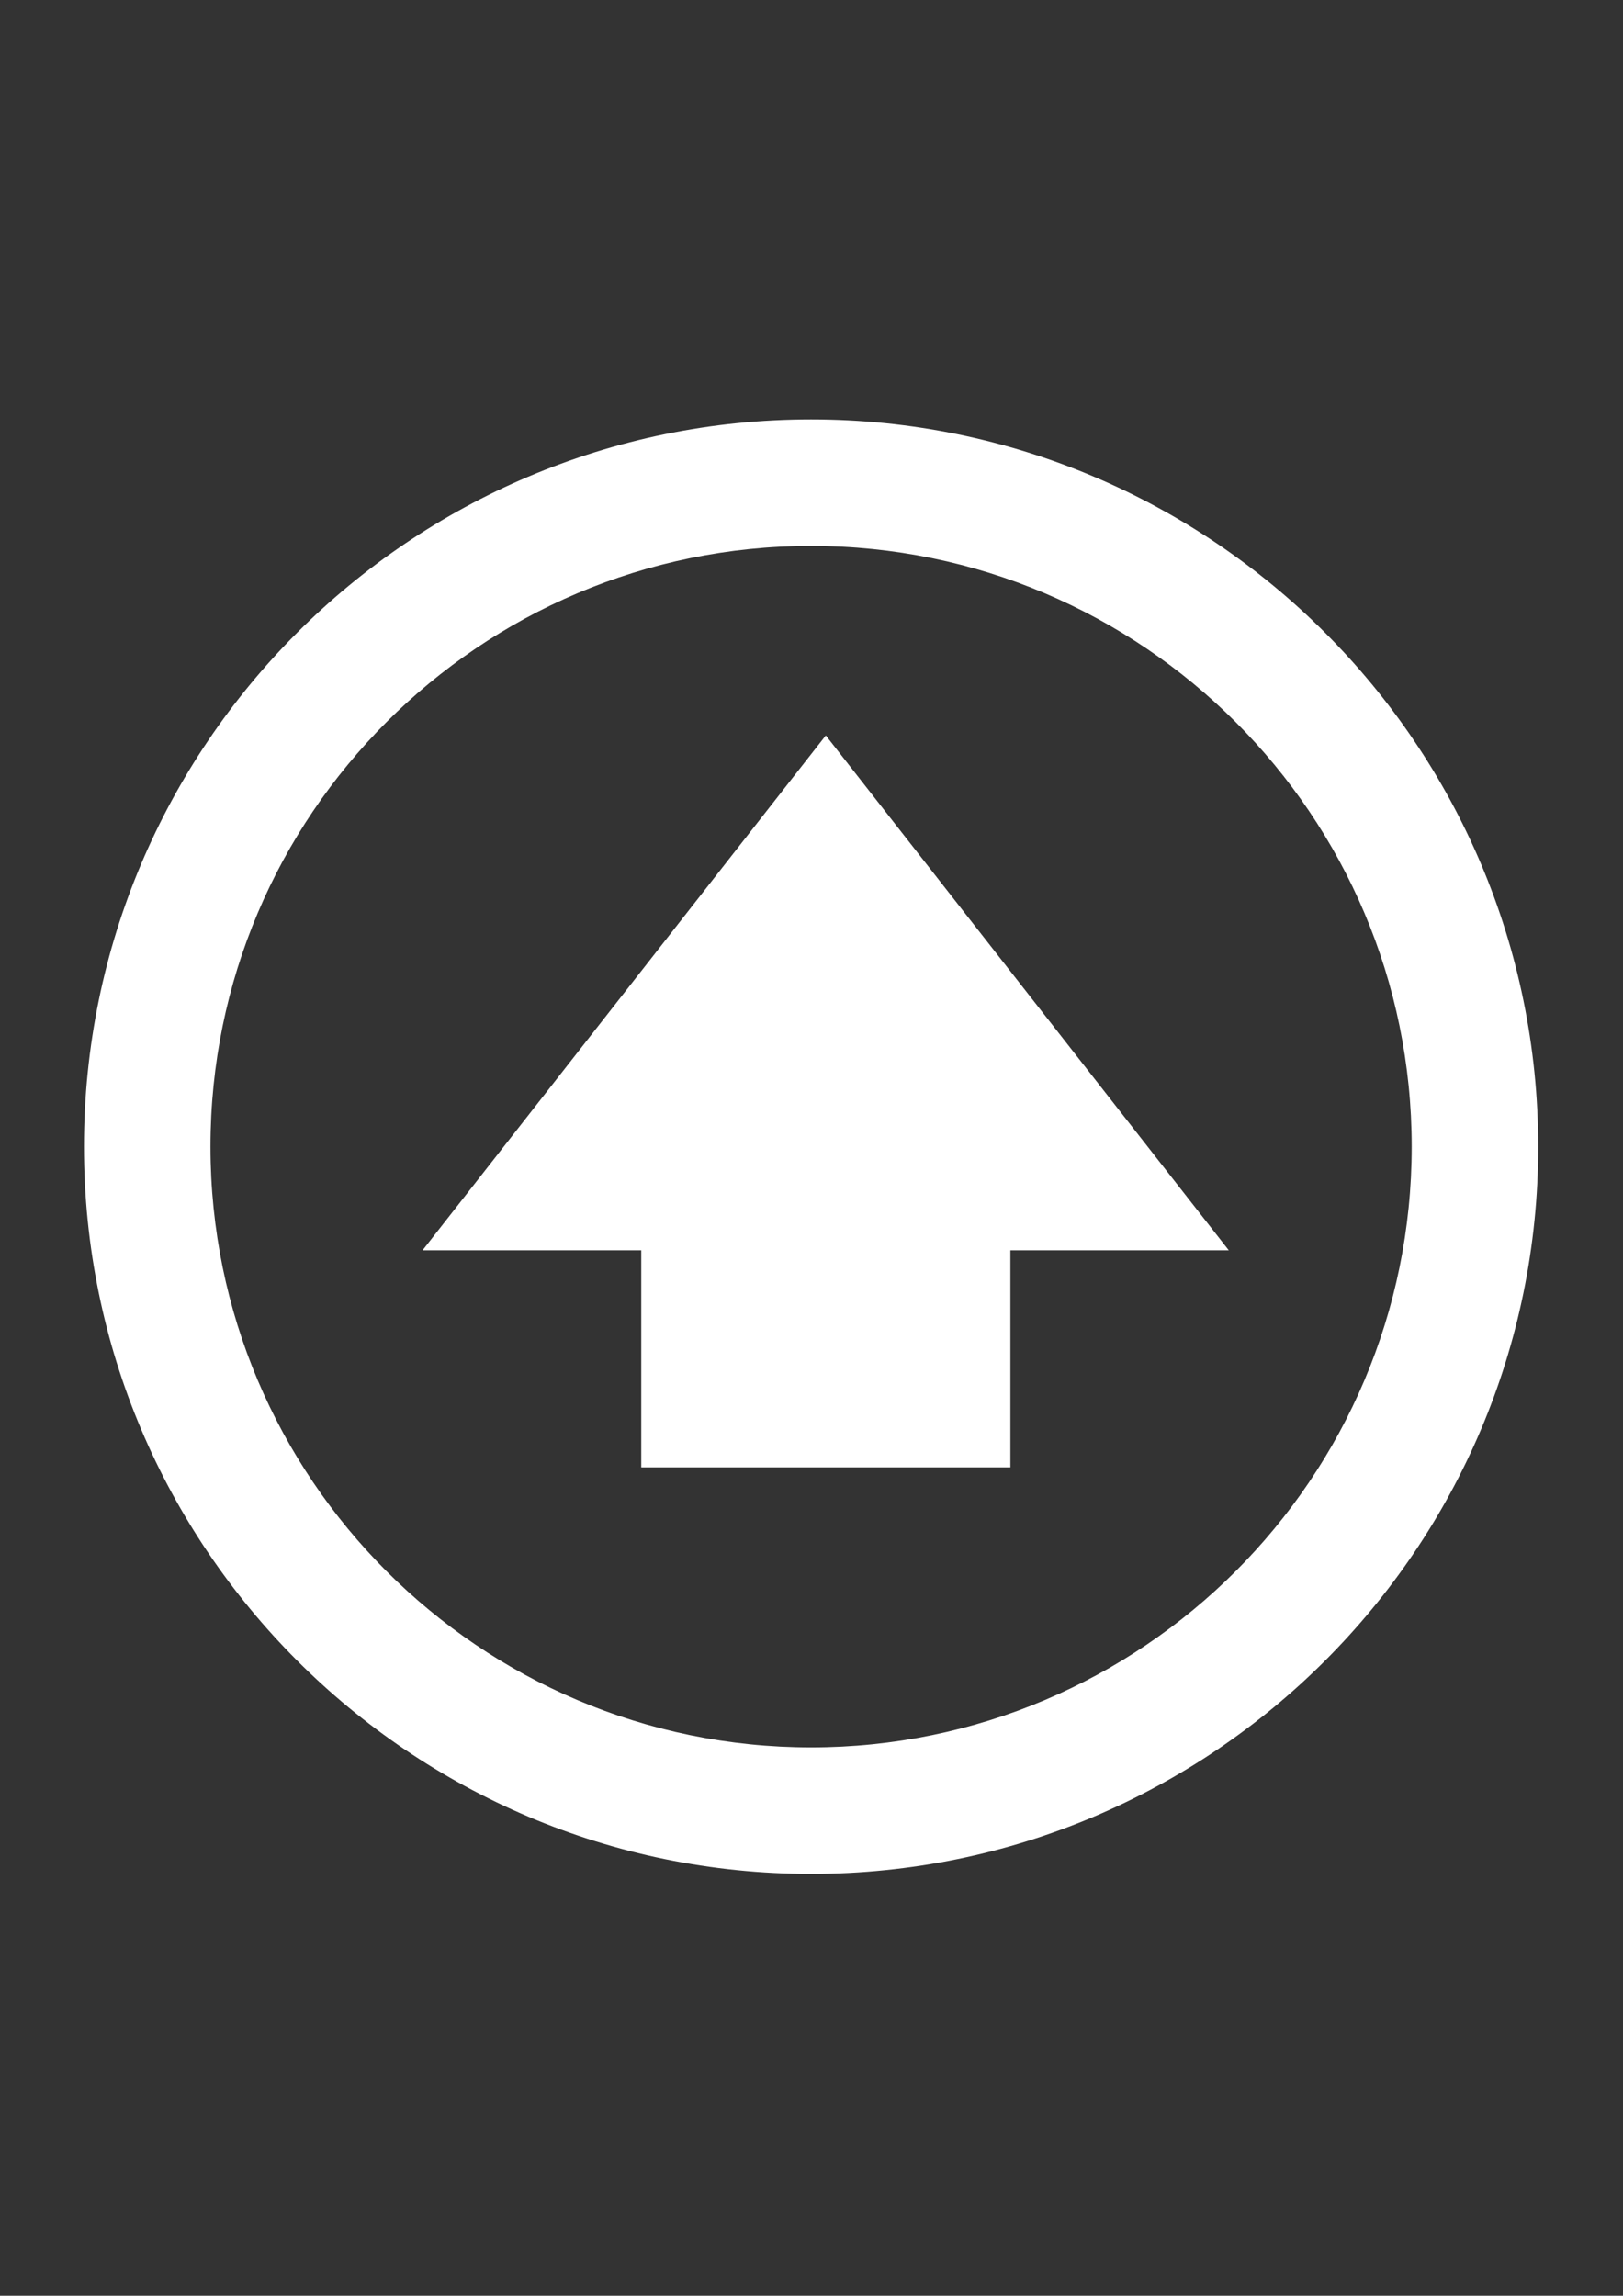 <?xml version="1.0" encoding="utf-8"?>
<!-- Generator: Adobe Illustrator 25.4.1, SVG Export Plug-In . SVG Version: 6.00 Build 0)  -->
<svg version="1.1" id="Warstwa_1" xmlns="http://www.w3.org/2000/svg" xmlns:xlink="http://www.w3.org/1999/xlink" x="0px" y="0px"
	 viewBox="0 0 595.3 841.9" style="enable-background:new 0 0 595.3 841.9;" xml:space="preserve">
<rect x="0" y="0" width="595.3" height="841.9" fill="#333333" stroke="none"/>
<style type="text/css">
	.st0{fill:#FFFFFF;}
</style>
<g>
	<g>
		<polygon class="st0" points="235.2,458.5 235.2,538.1 370.6,538.1 370.6,458.5 450.7,458.5 302.9,269.7 155,458.5 		"/>
	</g>
	<g>
		<path class="st0" d="M30.8,420.5c0,147,119.6,266.7,266.7,266.7s266.7-119.6,266.7-266.7c0-147-119.6-266.7-266.7-266.7
			S30.8,273.5,30.8,420.5z M297.5,200.2c121.5,0,220.3,98.8,220.3,220.3c0,121.5-98.8,220.3-220.3,220.3
			C176,640.8,77.2,542,77.2,420.5C77.2,299,176,200.2,297.5,200.2z"/>
	</g>
</g>
</svg>
